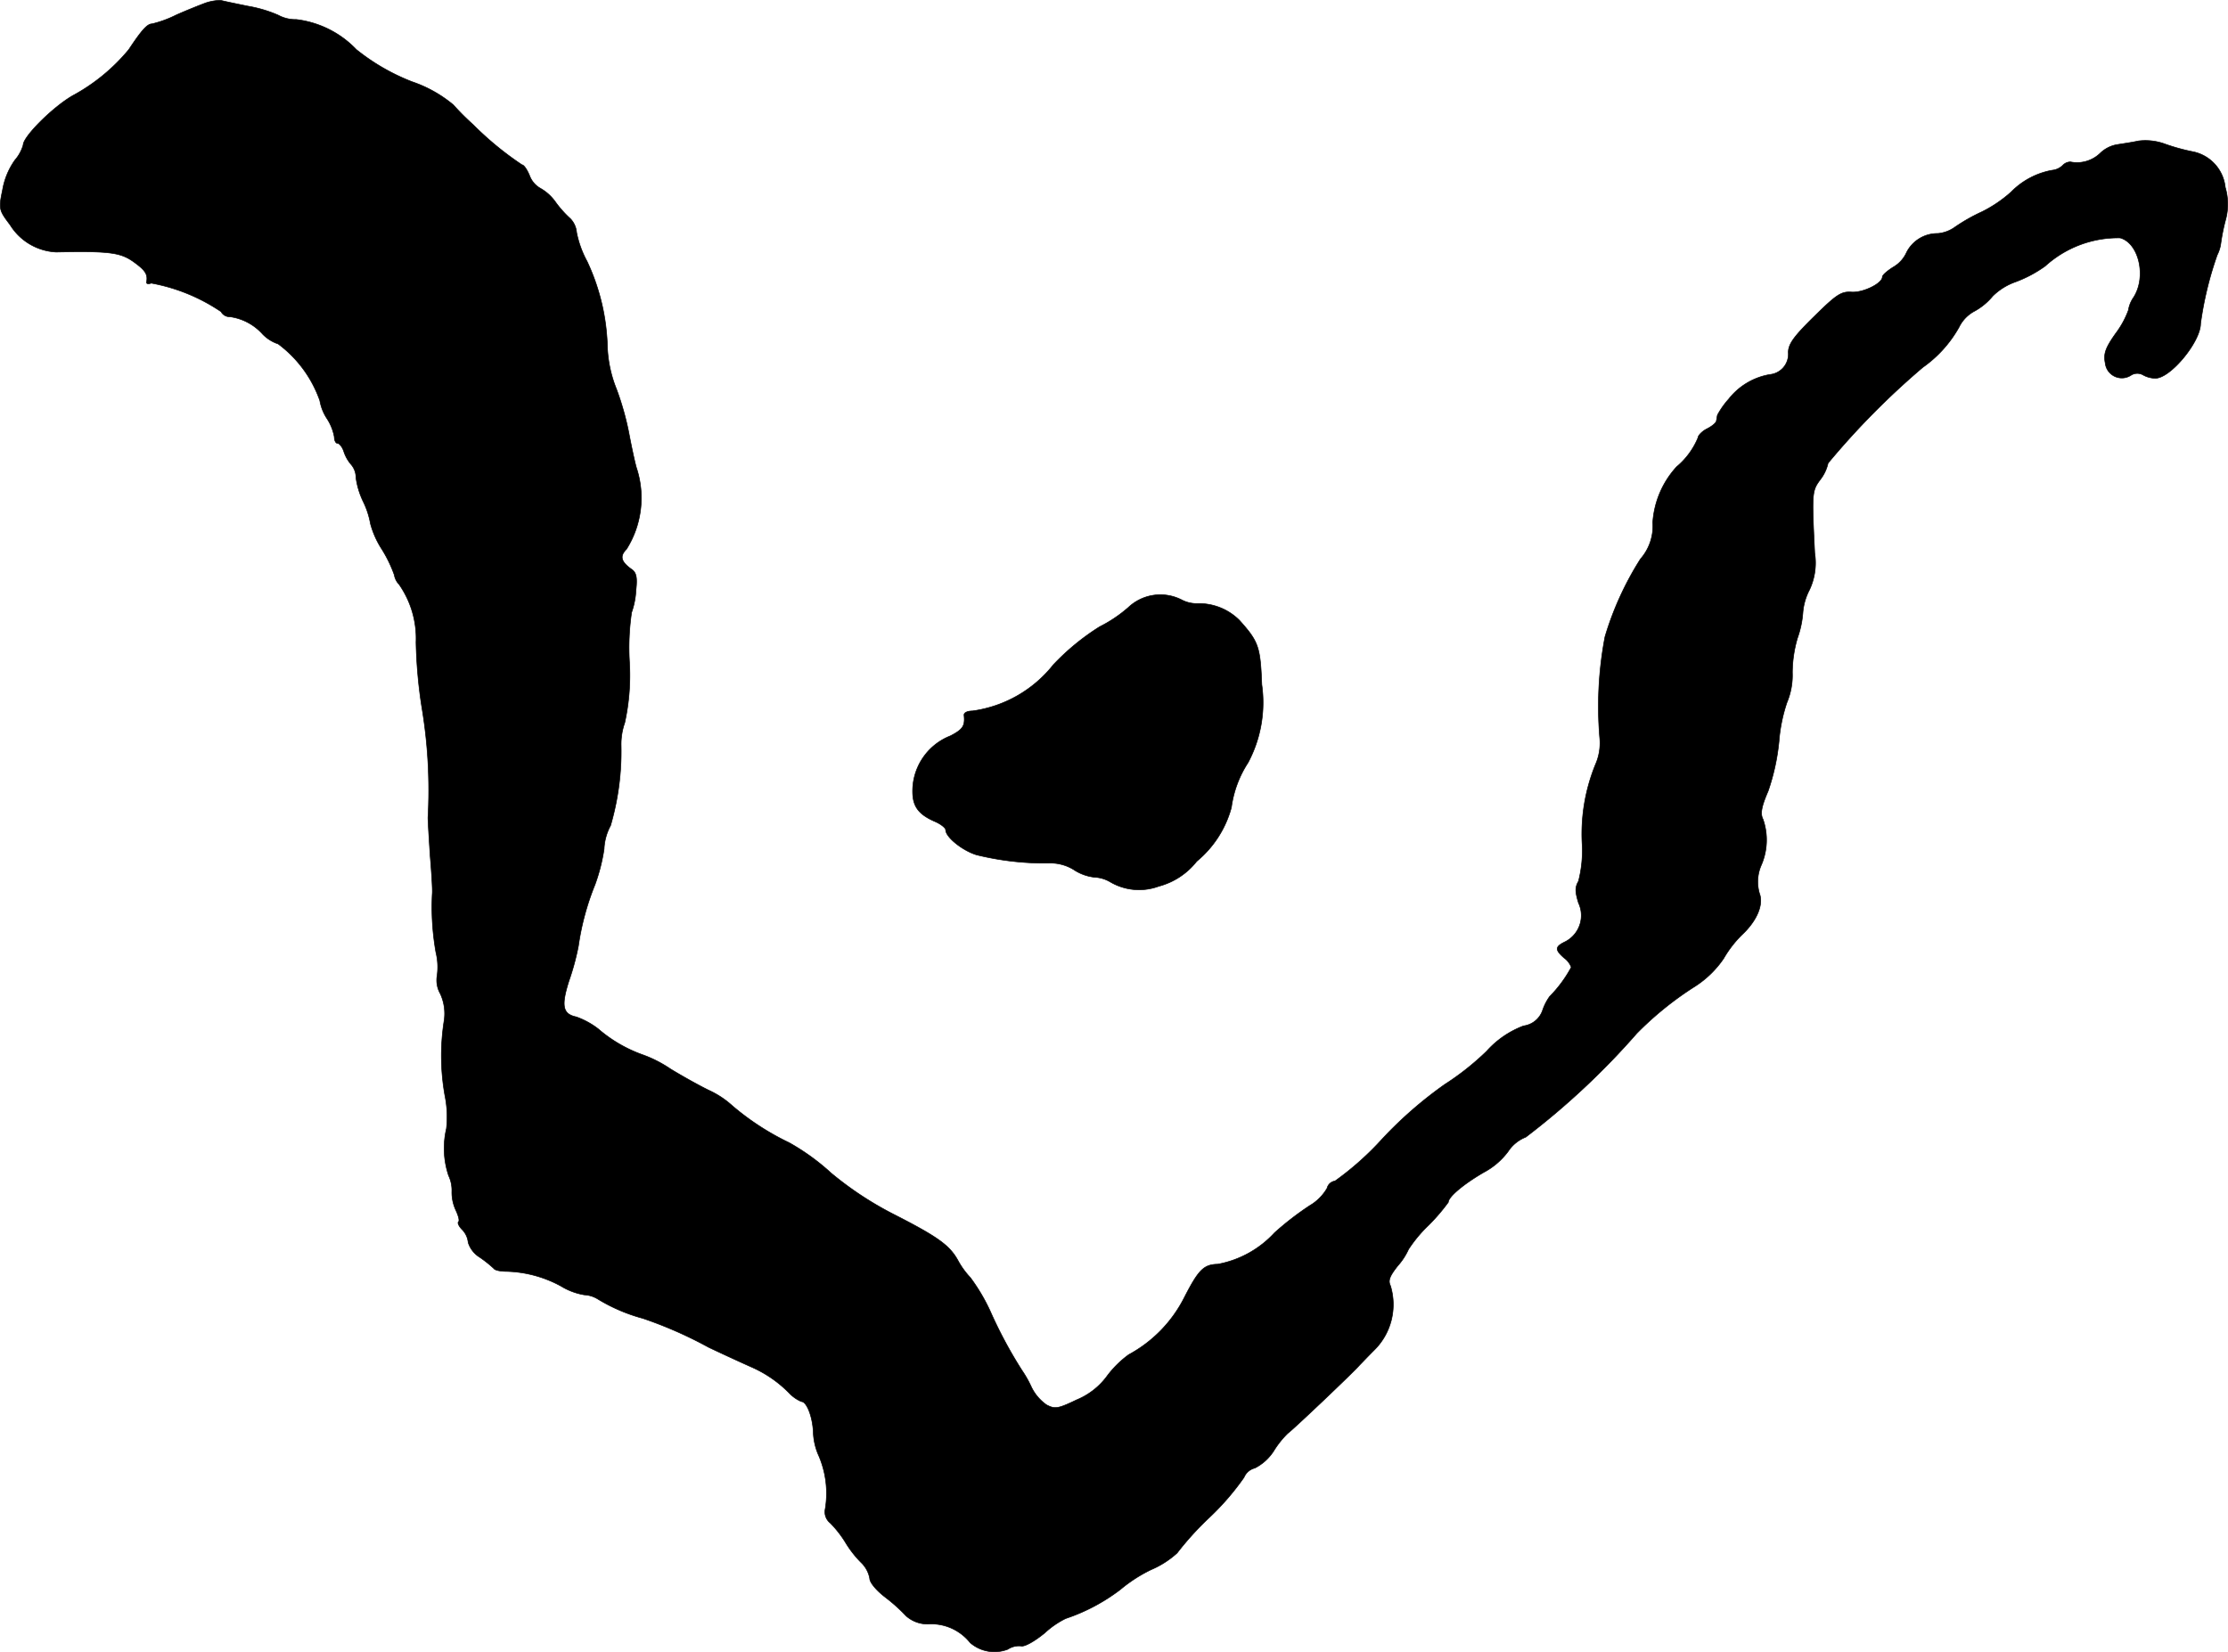 <?xml version="1.0" encoding="UTF-8"?>
<svg xmlns="http://www.w3.org/2000/svg"
     version="1.1"
     width="13.162mm"
     height="9.762mm"
     viewBox="0 0 37.31 27.671">
   <defs>
      <style type="text/css"><![CDATA[
      .a {
        stroke: #000;
        stroke-linecap: round;
        stroke-linejoin: round;
        stroke-width: 0.01px;
      }
    ]]></style>
   </defs>
   <path class="a"
         d="M3.448.047c-.097.036-.327.127-.503.206A1.851,1.851,0,0,1,2.545.399c-.079,0-.176.109-.388.43a3.173,3.173,0,0,1-.945.775c-.333.194-.824.684-.824.824a.673.673,0,0,1-.139.254,1.217,1.217,0,0,0-.206.497c-.067.321-.061.339.127.588A.961.961,0,0,0,.94,4.221c.909-.018,1.084.006,1.314.176.182.133.224.2.2.327-.006.03.03.036.079.018A3.062,3.062,0,0,1,3.702,5.22a.164.164,0,0,0,.151.085.9.9,0,0,1,.545.291.642.642,0,0,0,.26.164A2.014,2.014,0,0,1,5.356,6.71a.796.796,0,0,0,.121.303.835.835,0,0,1,.121.303c0,.061.024.109.055.109s.079.061.103.133a.635.635,0,0,0,.121.218A.339.339,0,0,1,5.961,8a1.337,1.337,0,0,0,.121.4,1.385,1.385,0,0,1,.121.369,1.502,1.502,0,0,0,.188.424,2.204,2.204,0,0,1,.212.436.296.296,0,0,0,.079.157,1.584,1.584,0,0,1,.285.969A8.018,8.018,0,0,0,7.064,11.846a8.409,8.409,0,0,1,.103,1.847c0,.067.018.351.036.636.024.285.042.569.036.636a4.341,4.341,0,0,0,.061.987,1.028,1.028,0,0,1,.018.4.457.457,0,0,0,.055.291.794.794,0,0,1,.061.472,3.772,3.772,0,0,0,.018,1.242,1.778,1.778,0,0,1,.024.545,1.442,1.442,0,0,0,.036.787.579.579,0,0,1,.055.273.711.711,0,0,0,.067.309c.042.091.067.176.042.194-.018.018.012.079.067.133a.356.356,0,0,1,.097.212.45.45,0,0,0,.194.248,2.042,2.042,0,0,1,.236.188c.018.03.115.048.212.048a2.012,2.012,0,0,1,.915.248,1.084,1.084,0,0,0,.388.145.474.474,0,0,1,.23.073,2.897,2.897,0,0,0,.751.321,6.943,6.943,0,0,1,1.102.485c.267.127.588.273.709.327a2.023,2.023,0,0,1,.642.442.611.611,0,0,0,.2.139c.091,0,.188.254.2.509a1.054,1.054,0,0,0,.079.369,1.596,1.596,0,0,1,.121.921.237.237,0,0,0,.085.236,1.84,1.84,0,0,1,.248.315,1.79,1.79,0,0,0,.267.345.49.49,0,0,1,.145.267c0,.067.109.2.26.315a2.906,2.906,0,0,1,.351.315.541.541,0,0,0,.4.133.832.832,0,0,1,.672.315.621.621,0,0,0,.63.109.344.344,0,0,1,.218-.055c.061.018.23-.079.4-.218a1.465,1.465,0,0,1,.351-.242,3.163,3.163,0,0,0,.915-.485,2.476,2.476,0,0,1,.515-.333,1.548,1.548,0,0,0,.436-.279,5.056,5.056,0,0,1,.539-.594,4.332,4.332,0,0,0,.581-.672.266.266,0,0,1,.182-.157.814.814,0,0,0,.315-.285,1.559,1.559,0,0,1,.236-.297c.067-.042,1.09-1.012,1.205-1.145.036-.036.139-.145.242-.248a1.074,1.074,0,0,0,.273-1.078c-.042-.085-.018-.157.121-.333a1.11,1.11,0,0,0,.182-.279,2.28,2.28,0,0,1,.333-.4,3.229,3.229,0,0,0,.333-.388c0-.085.236-.291.588-.497a1.223,1.223,0,0,0,.412-.351.629.629,0,0,1,.297-.242,12.613,12.613,0,0,0,1.859-1.738,5.496,5.496,0,0,1,.975-.787,1.677,1.677,0,0,0,.479-.466,1.877,1.877,0,0,1,.303-.394c.254-.236.369-.509.297-.697a.691.691,0,0,1,.03-.472,1.057,1.057,0,0,0,.03-.769c-.048-.091-.03-.206.085-.472a3.639,3.639,0,0,0,.182-.83,2.692,2.692,0,0,1,.133-.654,1.185,1.185,0,0,0,.091-.503,2.09,2.09,0,0,1,.085-.575,1.623,1.623,0,0,0,.091-.424.992.992,0,0,1,.109-.382A1.058,1.058,0,0,0,30.389,9.26c-.048-.999-.048-1.036.091-1.224a.697.697,0,0,0,.133-.279,13.021,13.021,0,0,1,1.587-1.605,2.046,2.046,0,0,0,.606-.672.604.604,0,0,1,.267-.273,1.053,1.053,0,0,0,.297-.248,1.028,1.028,0,0,1,.376-.236,2.085,2.085,0,0,0,.503-.267,1.819,1.819,0,0,1,1.254-.472c.315.085.448.654.224.999a.51.51,0,0,0-.085.212,1.507,1.507,0,0,1-.212.388c-.176.248-.206.345-.176.497a.28.28,0,0,0,.43.206A.195.195,0,0,1,35.888,6.28a.432.432,0,0,0,.206.055c.254,0,.757-.612.757-.915A5.82,5.82,0,0,1,37.13,4.269a.598.598,0,0,0,.061-.2,3.359,3.359,0,0,1,.079-.388.983.983,0,0,0-.006-.545.68.68,0,0,0-.533-.594,3.406,3.406,0,0,1-.466-.127.954.954,0,0,0-.454-.055c-.109.024-.273.048-.357.061a.536.536,0,0,0-.285.145.558.558,0,0,1-.497.145.177.177,0,0,0-.127.055.298.298,0,0,1-.182.085,1.281,1.281,0,0,0-.684.363,2.173,2.173,0,0,1-.491.333,3.004,3.004,0,0,0-.448.254.576.576,0,0,1-.291.109.579.579,0,0,0-.521.315.537.537,0,0,1-.224.248c-.097.061-.182.133-.182.164,0,.109-.321.267-.515.254-.176-.012-.254.042-.63.412-.339.333-.43.46-.43.6a.343.343,0,0,1-.309.369,1.115,1.115,0,0,0-.69.412,1.372,1.372,0,0,0-.188.267c-.006.024-.012.073-.018.097,0,.03-.073.091-.157.133s-.151.115-.151.151a1.265,1.265,0,0,1-.357.485,1.531,1.531,0,0,0-.4.933.837.837,0,0,1-.206.612,5.19,5.19,0,0,0-.594,1.302A6.232,6.232,0,0,0,26.791,12.379a.891.891,0,0,1-.073.424,3.08,3.08,0,0,0-.224,1.326,2.047,2.047,0,0,1-.061.63c-.061.103-.055.182,0,.363a.494.494,0,0,1-.218.648c-.176.085-.182.133-.024.273a.336.336,0,0,1,.121.157,2.143,2.143,0,0,1-.363.491.885.885,0,0,0-.115.224.391.391,0,0,1-.321.267,1.572,1.572,0,0,0-.618.424,4.472,4.472,0,0,1-.703.557,6.81,6.81,0,0,0-1.036.902,4.961,4.961,0,0,1-.8.715.16.16,0,0,0-.133.121.812.812,0,0,1-.291.291,5.029,5.029,0,0,0-.588.454,1.715,1.715,0,0,1-.951.527c-.236.006-.321.091-.563.563a2.229,2.229,0,0,1-.927.951,1.699,1.699,0,0,0-.376.376,1.198,1.198,0,0,1-.497.382c-.315.151-.363.157-.503.085a.777.777,0,0,1-.254-.297,1.87,1.87,0,0,0-.157-.279,7.44,7.44,0,0,1-.533-.993,3.135,3.135,0,0,0-.333-.563,1.379,1.379,0,0,1-.2-.273c-.139-.26-.327-.4-1.06-.775a5.661,5.661,0,0,1-1.072-.703,3.733,3.733,0,0,0-.703-.509,4.37,4.37,0,0,1-.951-.618,1.532,1.532,0,0,0-.394-.26c-.139-.067-.424-.224-.642-.357a2.08,2.08,0,0,0-.478-.242,2.338,2.338,0,0,1-.733-.43A1.325,1.325,0,0,0,9.65,17.031c-.23-.048-.254-.188-.121-.606a4.13,4.13,0,0,0,.157-.581,4.396,4.396,0,0,1,.279-1.03,3.043,3.043,0,0,0,.151-.594.909.909,0,0,1,.109-.394,4.428,4.428,0,0,0,.176-1.345,1.084,1.084,0,0,1,.061-.376,3.702,3.702,0,0,0,.079-1.018,4.054,4.054,0,0,1,.036-.83,1.309,1.309,0,0,0,.073-.376c.024-.212.006-.297-.079-.351-.176-.127-.194-.218-.079-.333a1.611,1.611,0,0,0,.17-1.351c-.018-.048-.073-.297-.121-.545a4.734,4.734,0,0,0-.218-.787,2.111,2.111,0,0,1-.151-.697A3.581,3.581,0,0,0,9.832,4.378a1.706,1.706,0,0,1-.176-.485.381.381,0,0,0-.103-.23,1.794,1.794,0,0,1-.254-.285.785.785,0,0,0-.248-.224.405.405,0,0,1-.182-.212c-.042-.103-.097-.182-.127-.182a5.286,5.286,0,0,1-.818-.672,4.323,4.323,0,0,1-.333-.333A2.162,2.162,0,0,0,6.9,1.368a3.517,3.517,0,0,1-.933-.539A1.661,1.661,0,0,0,4.962.326.606.606,0,0,1,4.659.253,2.186,2.186,0,0,0,4.15.102C3.944.06,3.738.017,3.696.005A.825.825,0,0,0,3.448.047Z"/>
   <path class="a"
         d="M18.893,10.175a2.282,2.282,0,0,1-.478.321,3.95,3.95,0,0,0-.775.636,2.089,2.089,0,0,1-1.357.775c-.085,0-.145.03-.139.073.018.176-.018.236-.23.345a.995.995,0,0,0-.63.975c.012.224.115.351.388.466.091.042.164.103.164.133,0,.121.279.345.515.418a4.77,4.77,0,0,0,1.199.139.749.749,0,0,1,.43.109.783.783,0,0,0,.345.127.57.57,0,0,1,.267.079.954.954,0,0,0,.812.073,1.196,1.196,0,0,0,.636-.418,1.768,1.768,0,0,0,.581-.902,1.819,1.819,0,0,1,.279-.751,2.137,2.137,0,0,0,.23-1.308c-.024-.636-.055-.721-.376-1.078a.959.959,0,0,0-.697-.279.545.545,0,0,1-.267-.061A.782.782,0,0,0,18.893,10.175Z"/>
</svg>
